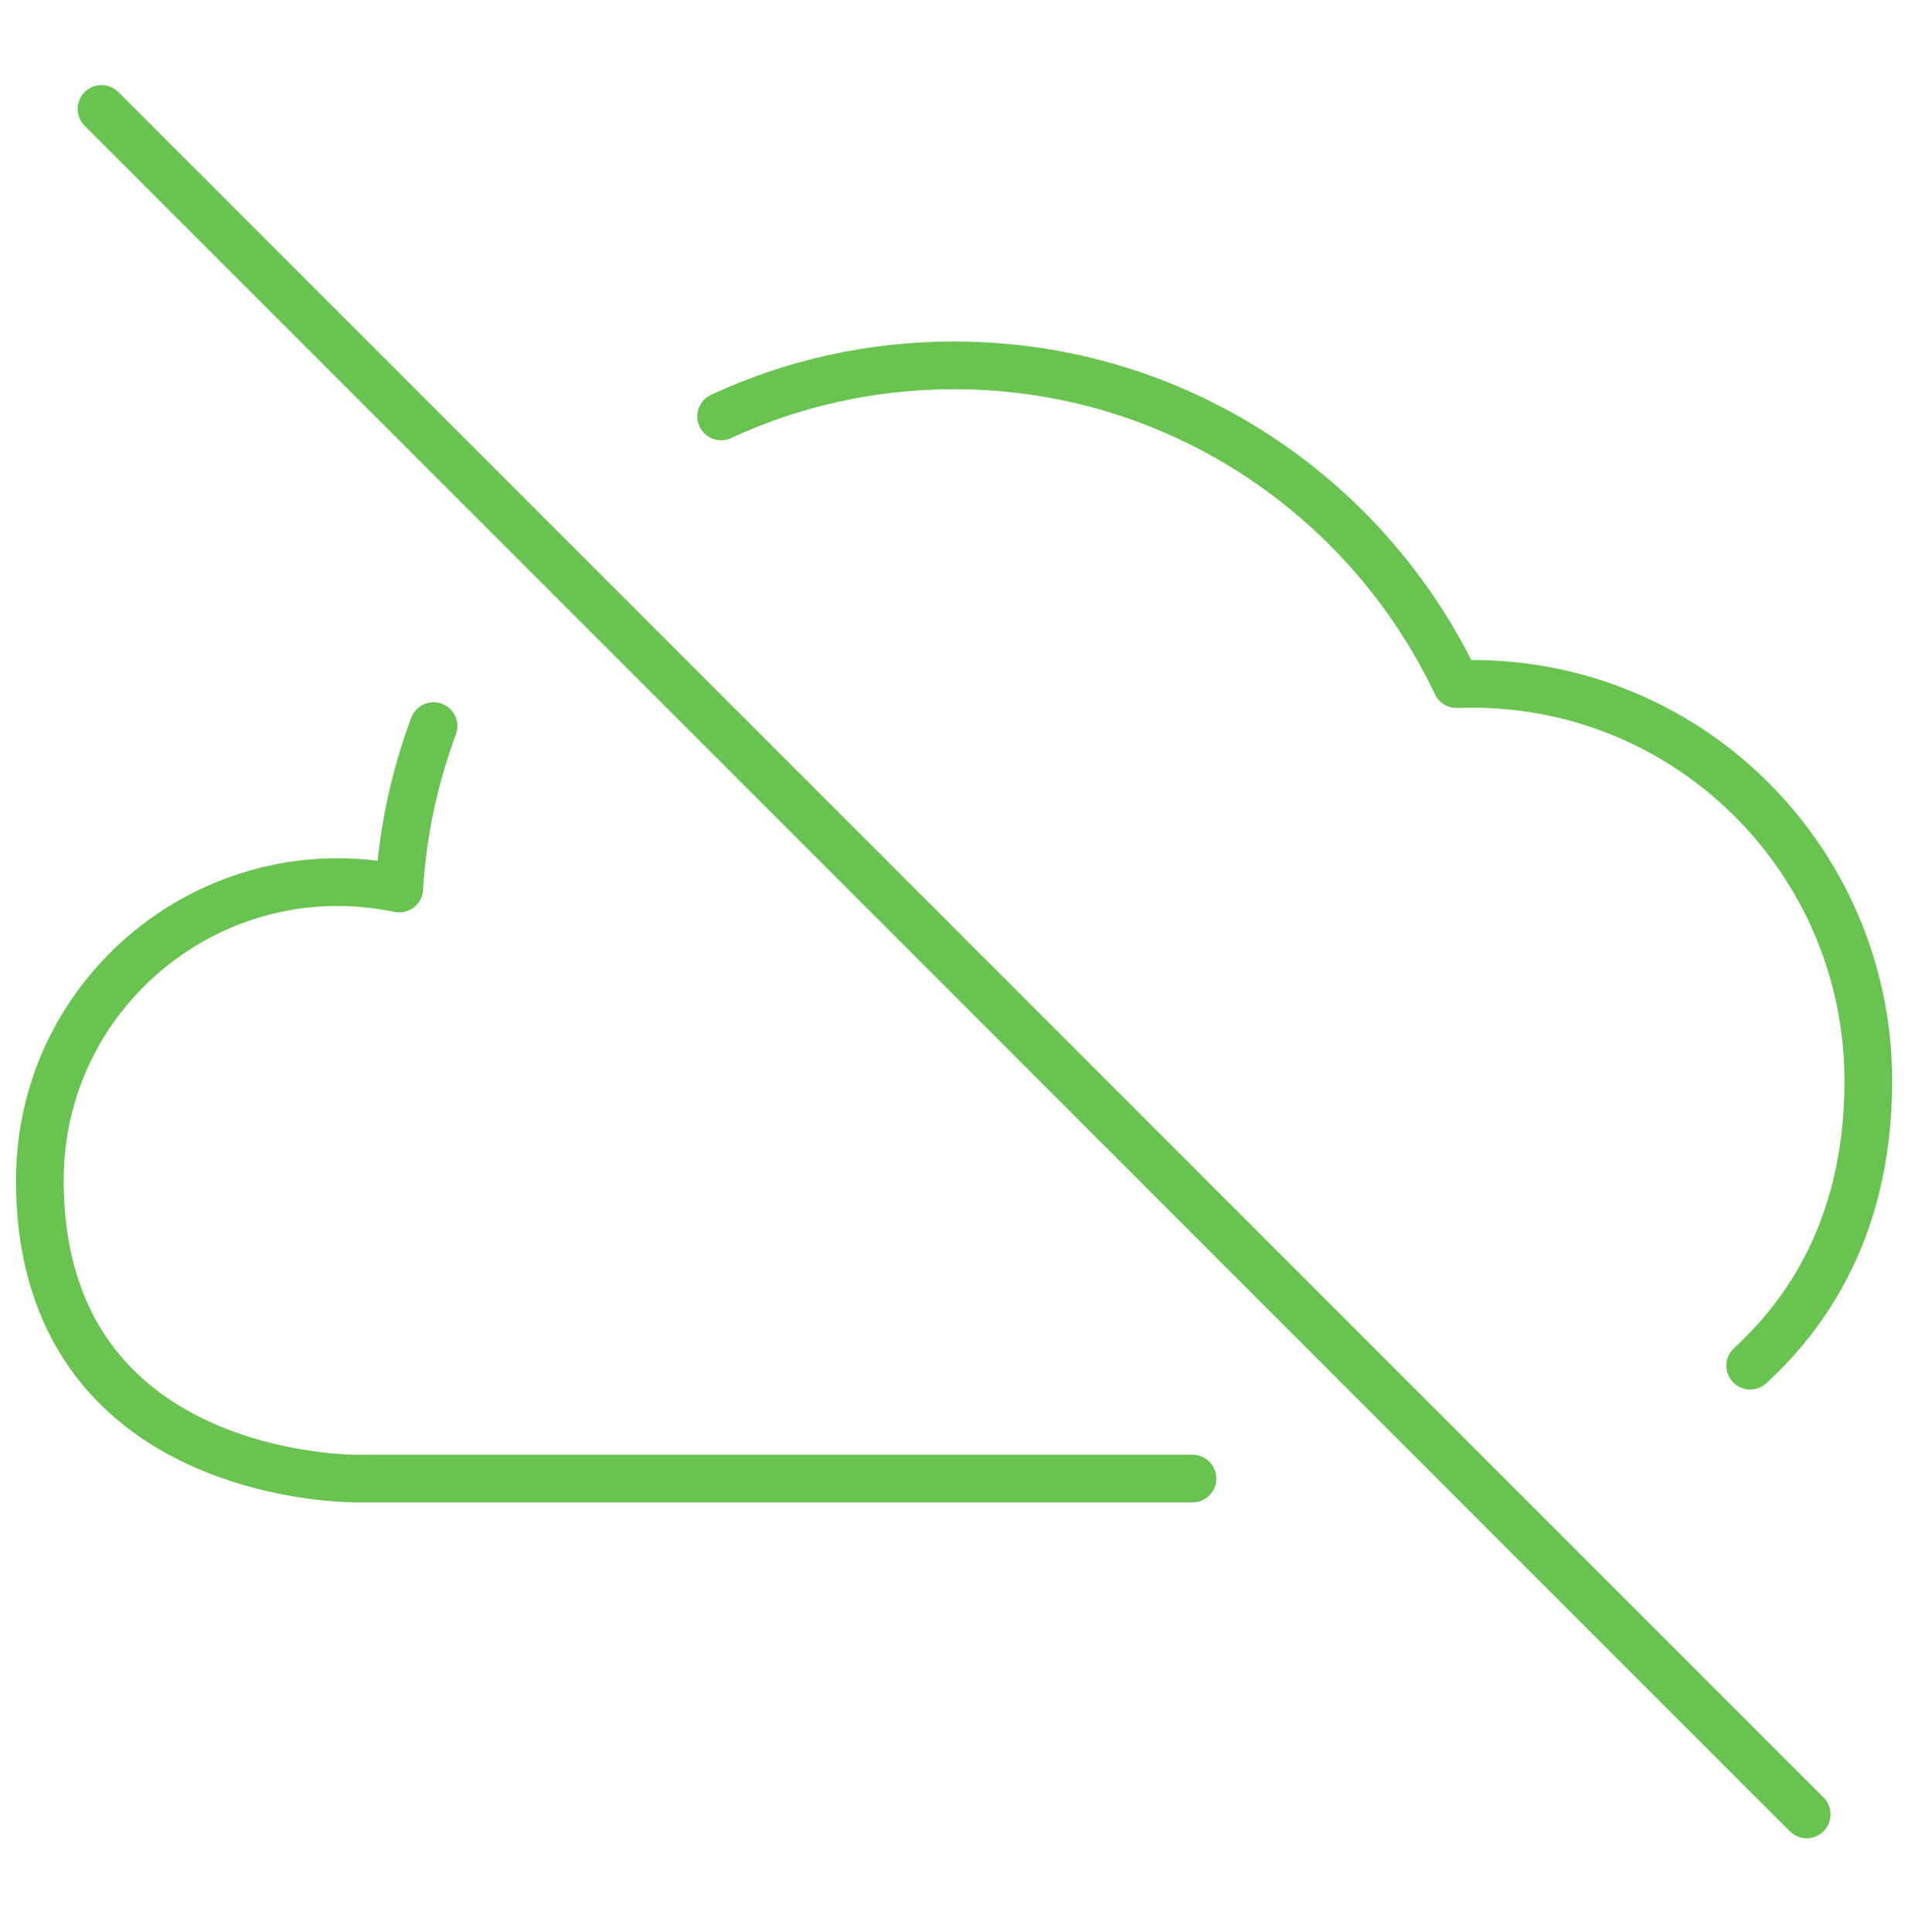 <?xml version="1.0" encoding="UTF-8"?>
<svg width="80px" height="81px" viewBox="0 0 80 81" version="1.1" xmlns="http://www.w3.org/2000/svg" xmlns:xlink="http://www.w3.org/1999/xlink">
    <title>9ACAD5DB-B28B-4A34-A8CE-F93F9AB7F553</title>
    <g id="02-Article-Design-Pages-&amp;-Exports-of-Content" stroke="none" stroke-width="1" fill="none" fill-rule="evenodd">
        <g id="Athene-Features" transform="translate(-740, -13081)">
            <g id="cloud-disable" transform="translate(740, 13081.316)">
                <g id="Outline_Icons_1_" transform="translate(1.67, 4.25)" stroke="#69C350" stroke-linecap="round" stroke-linejoin="round" stroke-width="2">
                    <g id="Group">
                        <line x1="2.587" y1="-1.48029737e-15" x2="74.083" y2="71.497" id="Path"></line>
                        <path d="M71.713,52.683 C74.443,50.183 76.667,46.407 76.667,40.75 C76.667,31.427 68.967,23.757 59.4,24.113 C55.66,16.223 47.643,10.75 38.333,10.75 C34.843,10.75 31.537,11.513 28.567,12.89" id="Path"></path>
                        <path d="M16.51,25.873 C15.71,28.01 15.213,30.293 15.07,32.683 C7.29,31.06 0,36.98 0,44.917 C0,57.617 13.333,57.417 13.333,57.417 L48.33,57.417" id="Path"></path>
                    </g>
                </g>
                <g id="Invisible_Shape">
                    <rect id="Rectangle" x="0" y="0" width="80" height="80"></rect>
                </g>
            </g>
        </g>
    </g>
</svg>